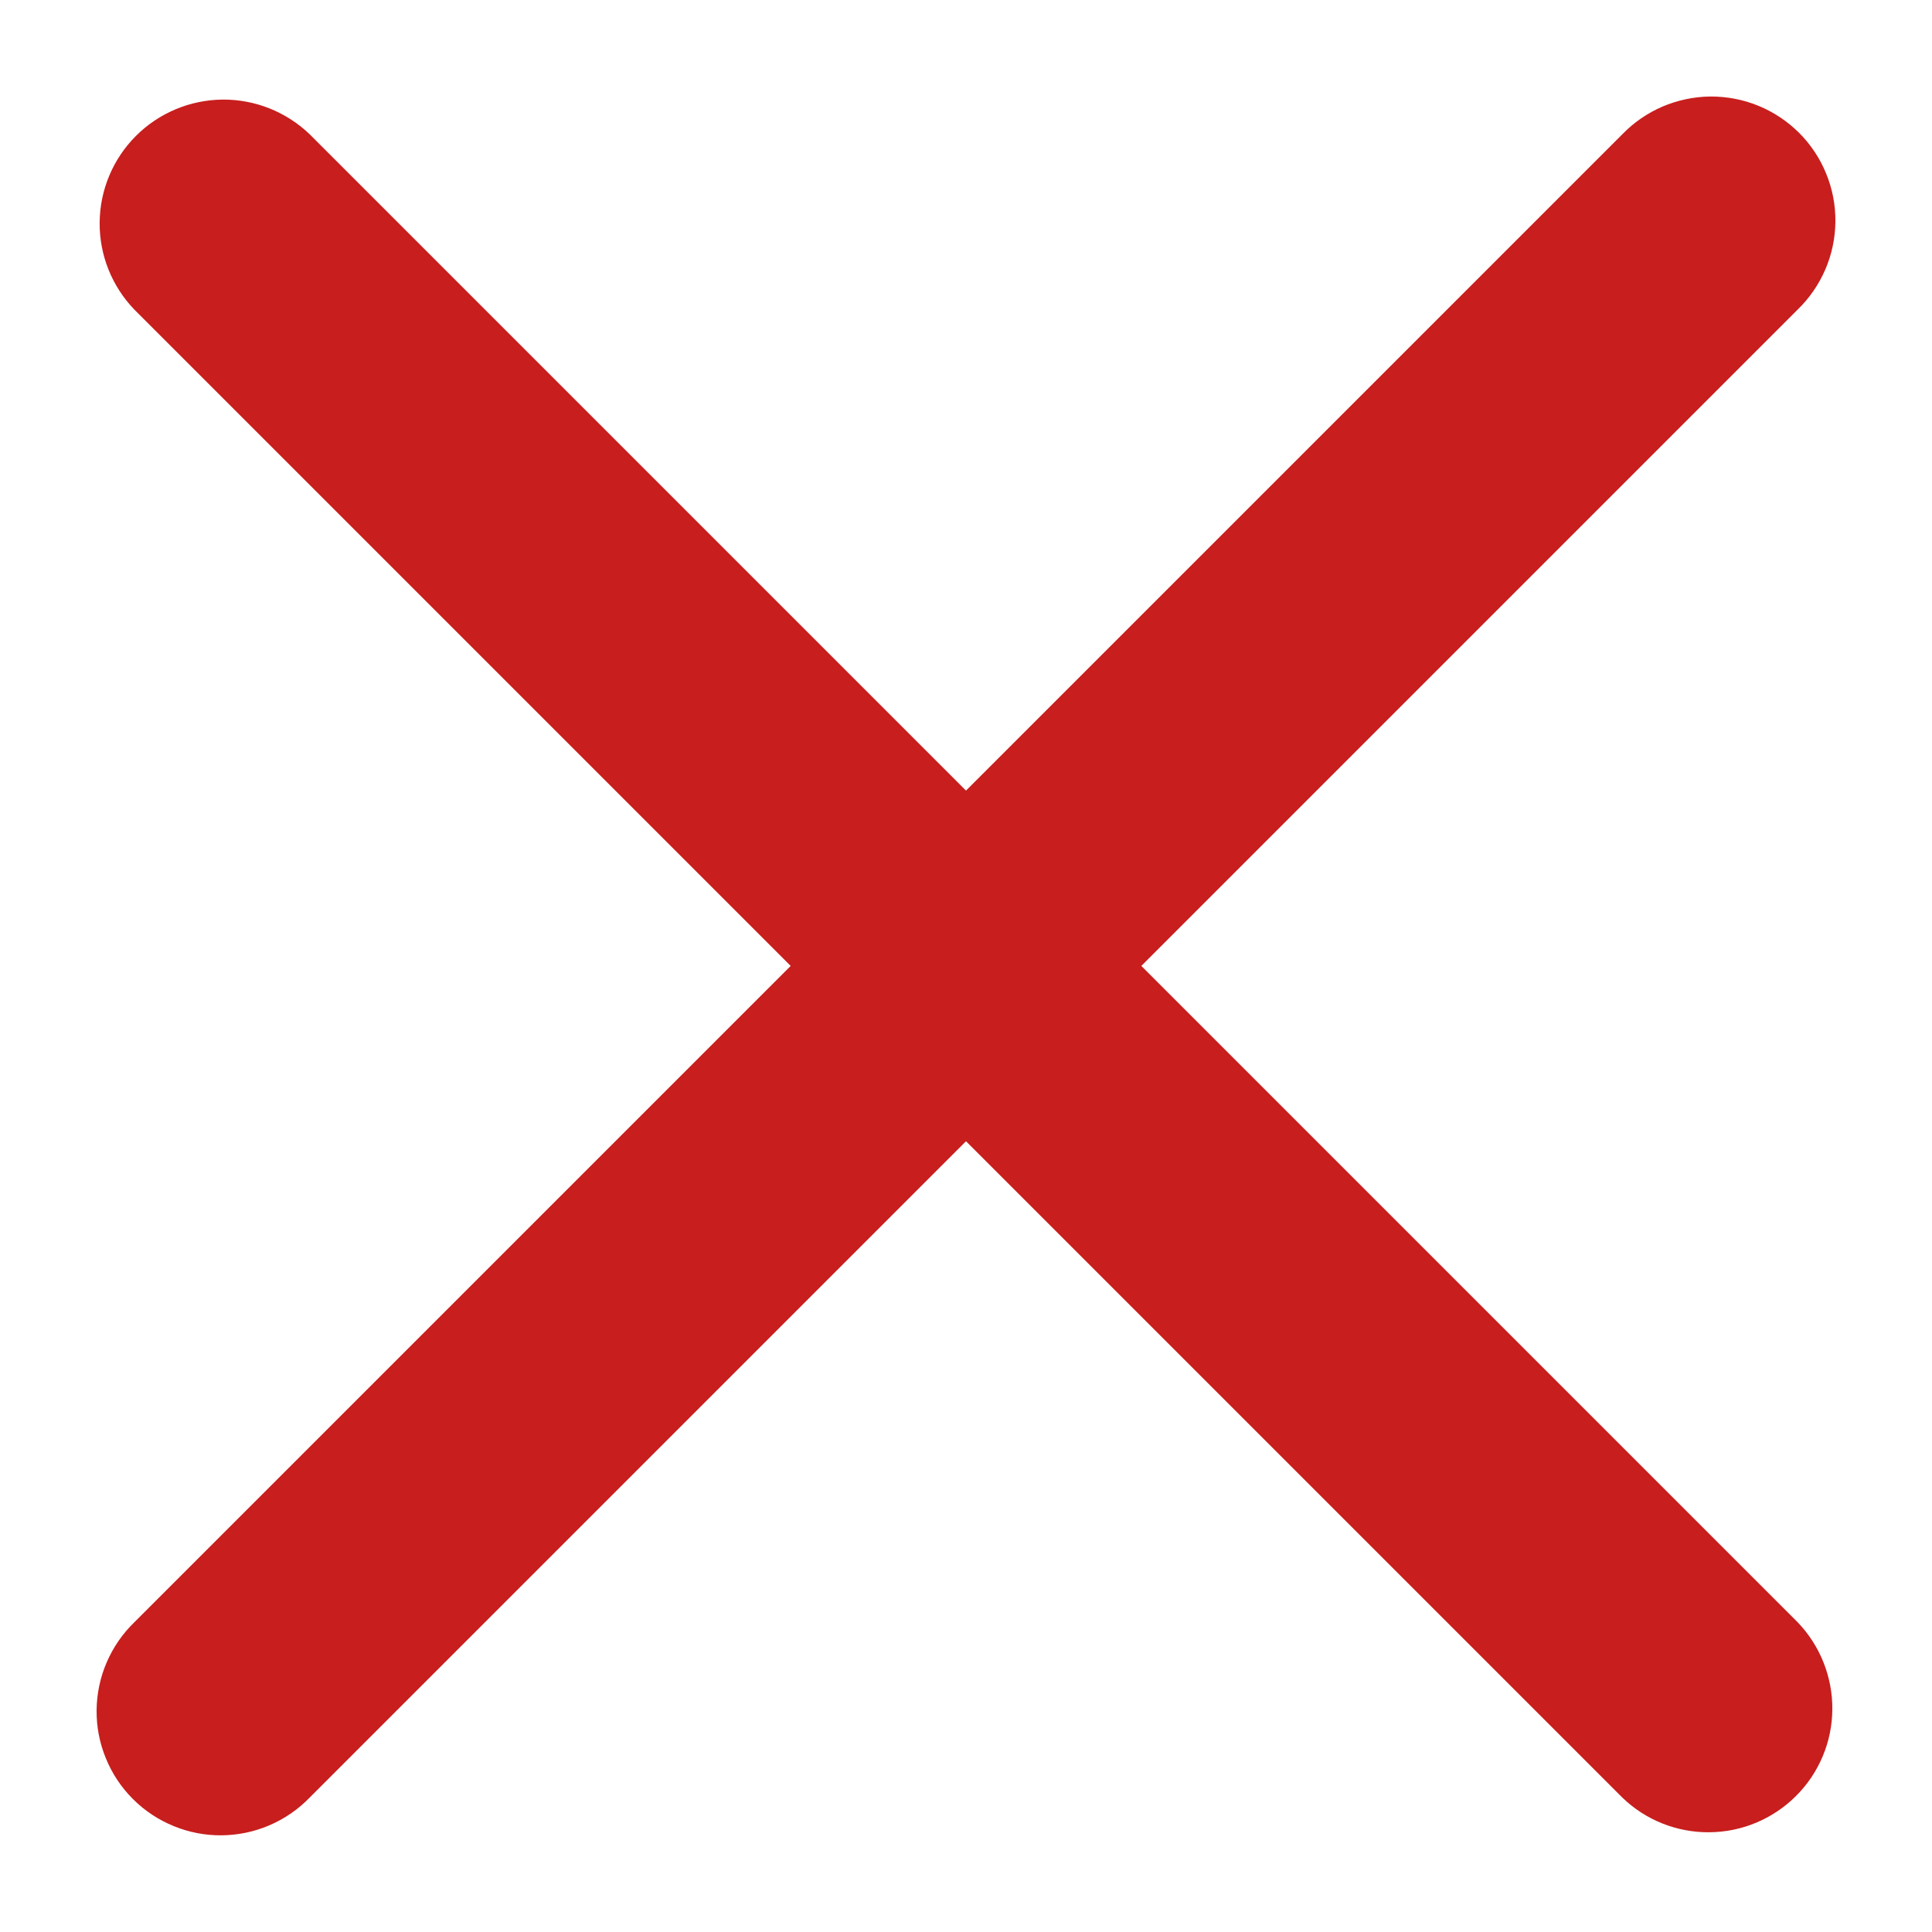 <svg xmlns="http://www.w3.org/2000/svg" width="24" height="24" viewBox="0 0 24 24" fill="none"><path d="M14.178 11.999L22.33 3.847C22.477 3.705 22.594 3.535 22.675 3.347C22.756 3.159 22.798 2.957 22.8 2.753C22.802 2.548 22.763 2.345 22.685 2.156C22.608 1.967 22.494 1.795 22.349 1.65C22.204 1.506 22.032 1.391 21.843 1.314C21.654 1.236 21.451 1.198 21.246 1.199C21.042 1.201 20.84 1.244 20.652 1.324C20.464 1.405 20.294 1.522 20.152 1.669L12 9.821L3.848 1.669C3.557 1.389 3.168 1.234 2.765 1.237C2.361 1.241 1.974 1.403 1.689 1.688C1.403 1.974 1.241 2.36 1.238 2.764C1.234 3.168 1.39 3.557 1.67 3.847L9.822 11.999L1.67 20.151C1.523 20.293 1.406 20.463 1.325 20.651C1.244 20.839 1.202 21.041 1.2 21.246C1.198 21.45 1.237 21.653 1.315 21.842C1.392 22.032 1.506 22.203 1.651 22.348C1.796 22.493 1.968 22.607 2.157 22.684C2.346 22.762 2.549 22.801 2.753 22.799C2.958 22.797 3.16 22.755 3.348 22.674C3.536 22.593 3.706 22.476 3.848 22.329L12 14.177L20.152 22.329C20.442 22.61 20.831 22.765 21.235 22.761C21.639 22.758 22.025 22.596 22.311 22.31C22.597 22.025 22.759 21.638 22.762 21.235C22.765 20.831 22.61 20.442 22.33 20.151L14.178 11.999Z" fill="#C81E1E"></path></svg>